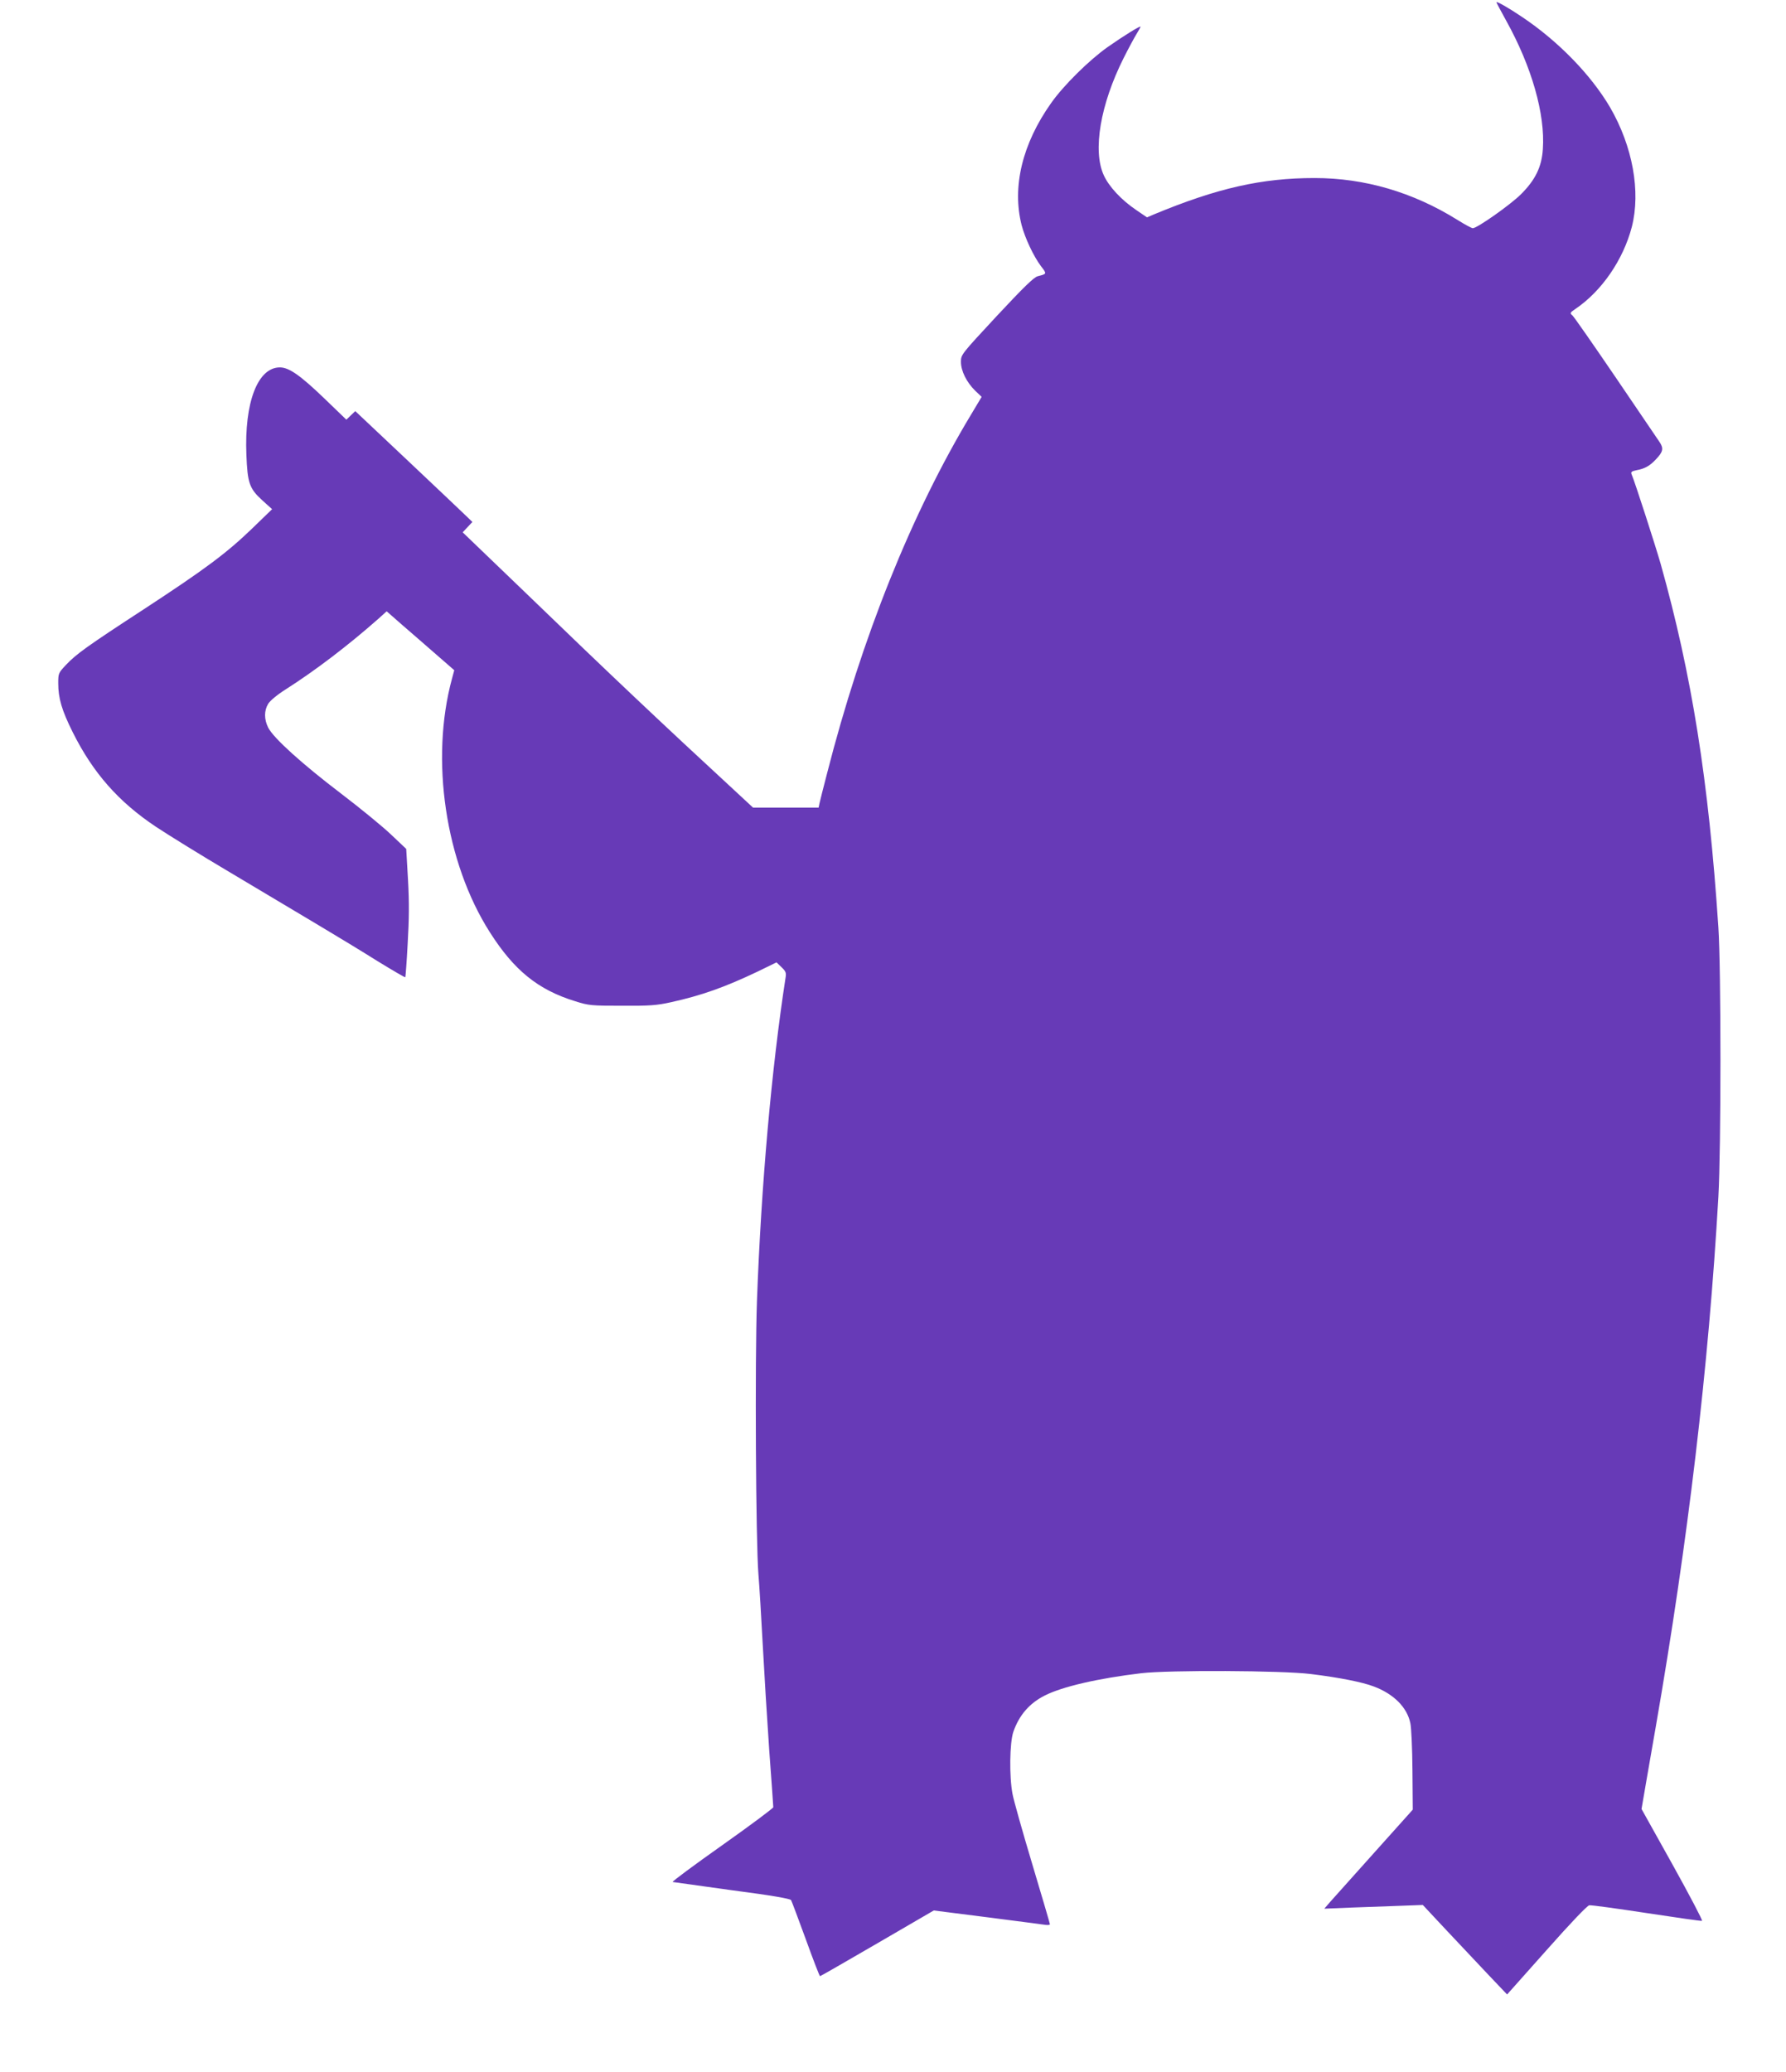 <?xml version="1.0" standalone="no"?>
<!DOCTYPE svg PUBLIC "-//W3C//DTD SVG 20010904//EN"
 "http://www.w3.org/TR/2001/REC-SVG-20010904/DTD/svg10.dtd">
<svg version="1.0" xmlns="http://www.w3.org/2000/svg"
 width="1104pt" height="1280pt" viewBox="0 0 1104 1280"
 preserveAspectRatio="xMidYMid meet">
<g transform="translate(0,1280) scale(0.1,-0.1)"
fill="#673ab7" stroke="none">
<path d="M9250 12786 c0 -3 27 -53 60 -113 158 -284 242 -578 227 -794 -7
-110 -46 -190 -135 -279 -64 -64 -271 -210 -298 -210 -7 0 -50 23 -96 52 -275
171 -573 258 -882 258 -327 0 -601 -62 -994 -225 l-42 -18 -69 47 c-91 62
-166 143 -198 213 -70 152 -21 438 122 723 31 62 68 130 81 151 13 21 24 41
24 44 0 8 -105 -57 -202 -125 -114 -80 -274 -238 -350 -346 -179 -252 -243
-519 -183 -755 21 -80 74 -193 120 -254 37 -48 37 -47 -21 -62 -23 -6 -87 -68
-253 -246 -220 -237 -221 -238 -221 -283 0 -56 35 -126 88 -178 l40 -38 -67
-112 c-366 -608 -674 -1374 -889 -2216 -22 -85 -43 -167 -46 -182 l-6 -28
-203 0 -202 0 -110 102 c-452 417 -774 721 -1302 1231 l-383 368 30 32 30 32
-33 32 c-17 17 -180 171 -361 342 l-330 311 -27 -26 -28 -27 -138 133 c-148
142 -217 190 -273 190 -137 0 -220 -216 -207 -540 7 -174 18 -208 98 -281 l61
-55 -124 -120 c-159 -153 -291 -251 -667 -497 -353 -230 -420 -278 -484 -346
-46 -49 -47 -52 -47 -113 0 -92 22 -167 90 -303 125 -250 282 -429 515 -584
77 -51 284 -179 460 -283 176 -105 415 -247 530 -316 116 -69 286 -172 378
-230 93 -57 170 -102 172 -100 2 1 9 95 15 208 9 153 10 253 2 395 l-11 190
-92 87 c-50 48 -190 163 -311 255 -238 181 -417 342 -450 407 -26 52 -26 105
0 148 12 19 56 56 107 88 184 117 387 272 573 436 l52 47 23 -20 c12 -11 106
-93 209 -182 l186 -162 -14 -52 c-136 -500 -41 -1136 234 -1567 150 -236 299
-356 527 -426 85 -27 101 -28 290 -28 172 -1 214 2 304 22 189 42 330 92 534
189 l117 57 31 -30 c26 -25 30 -34 25 -64 -86 -556 -151 -1283 -177 -2000 -13
-367 -7 -1489 9 -1685 6 -71 18 -269 27 -440 9 -170 27 -463 40 -650 14 -187
25 -345 25 -351 0 -6 -142 -112 -316 -235 -174 -123 -312 -225 -306 -227 5 -1
170 -24 366 -51 246 -32 360 -52 366 -61 4 -7 45 -116 91 -242 45 -125 85
-228 88 -228 3 0 163 92 354 203 l349 203 331 -42 c183 -24 344 -44 360 -47
15 -2 27 0 27 4 0 4 -49 171 -109 371 -60 200 -115 395 -122 433 -21 109 -18
318 5 385 36 103 99 176 194 224 108 55 329 106 597 138 172 20 870 17 1047
-5 179 -22 319 -50 390 -77 123 -46 206 -129 226 -227 6 -27 12 -157 13 -291
l2 -243 -234 -261 c-129 -144 -252 -281 -274 -306 l-39 -45 169 7 c94 3 231 8
305 11 l135 5 145 -155 c80 -85 197 -209 260 -276 l116 -122 244 274 c149 168
251 275 264 277 12 2 171 -20 355 -48 183 -28 337 -50 342 -48 5 2 -77 158
-182 347 l-192 344 32 186 c18 102 43 247 56 322 199 1145 327 2226 387 3274
17 300 17 1407 0 1665 -60 907 -164 1560 -357 2247 -31 108 -158 503 -180 554
-5 13 2 18 32 24 50 9 82 27 119 67 45 47 49 68 21 109 -13 19 -135 198 -271
399 -137 201 -256 372 -266 381 -17 14 -16 17 18 40 163 110 296 304 349 507
56 219 5 498 -134 738 -118 201 -320 409 -544 559 -84 57 -159 99 -159 91z"/>
</g>
</svg>
